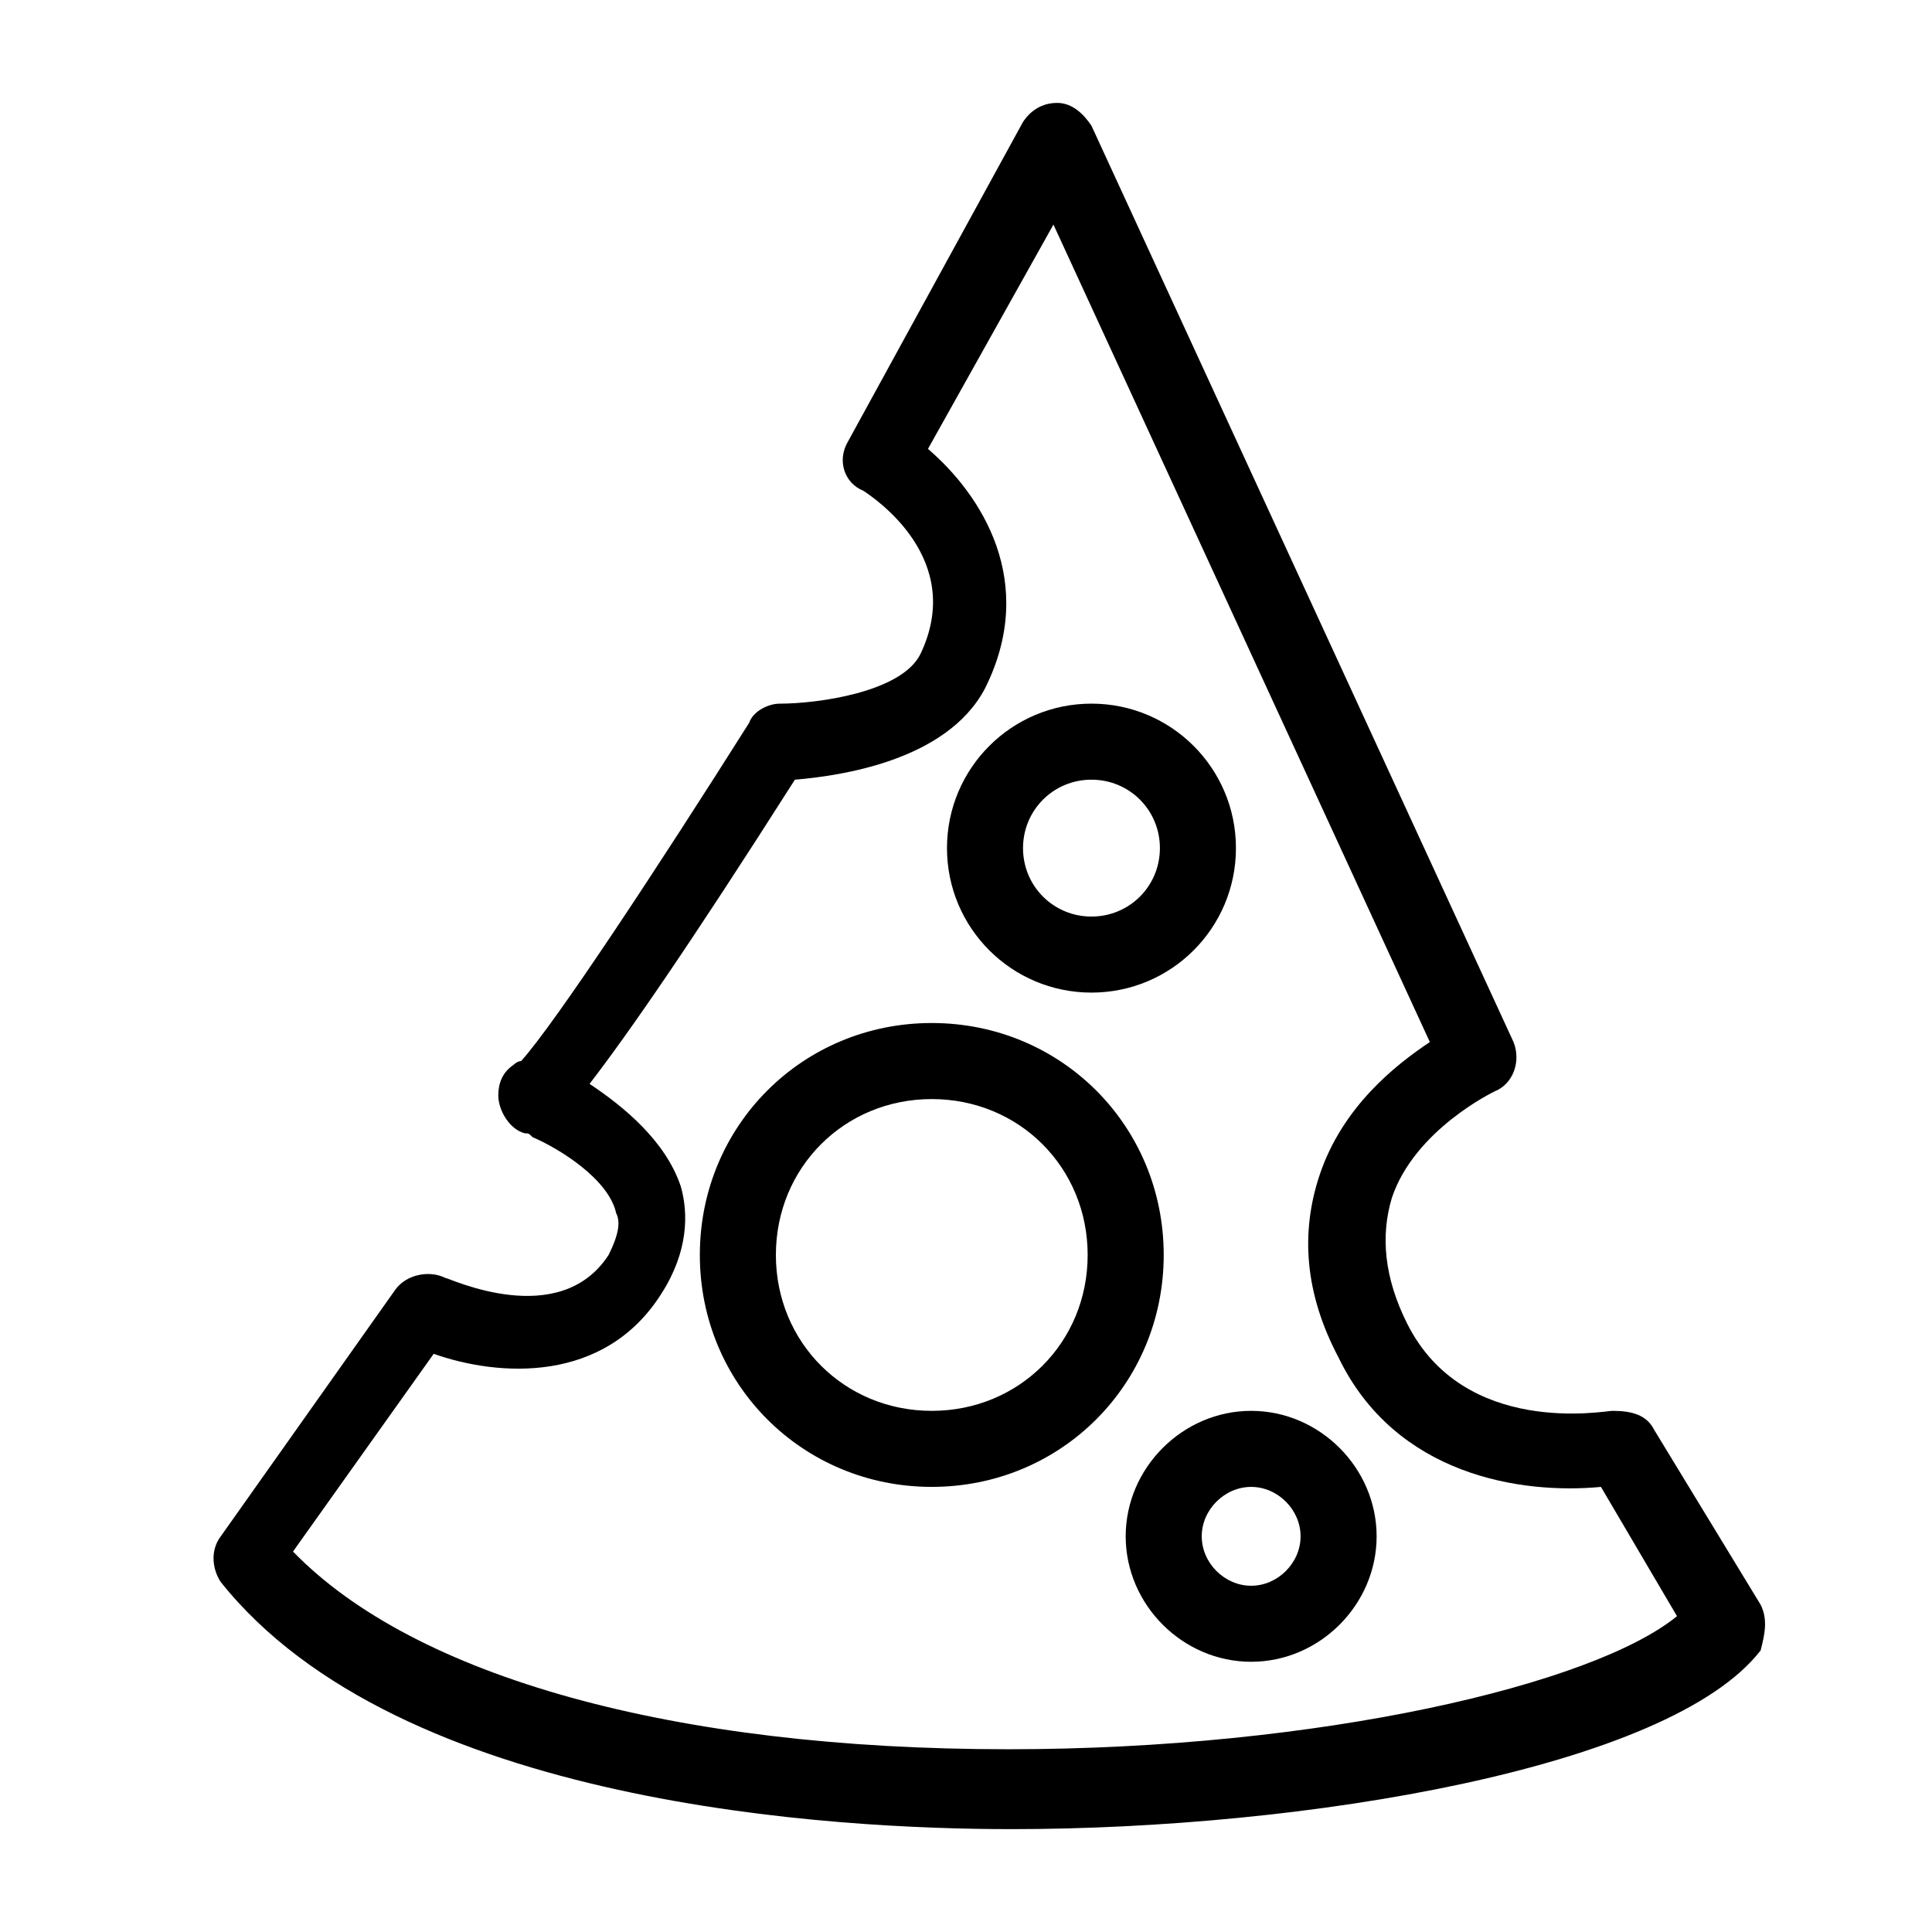 <?xml version="1.0" encoding="UTF-8"?>
<!-- Uploaded to: ICON Repo, www.svgrepo.com, Generator: ICON Repo Mixer Tools -->
<svg fill="#000000" width="800px" height="800px" version="1.1" viewBox="144 144 512 512" xmlns="http://www.w3.org/2000/svg">
 <g>
  <path d="m610.59 569.28-28.215-46.352c-2.016-4.031-6.047-5.039-11.082-5.039-2.016 0-39.297 7.055-54.41-23.176-6.047-12.09-7.055-23.176-4.031-33.25 6.047-18.137 27.207-28.215 27.207-28.215 5.039-2.016 7.055-8.062 5.039-13.098l-111.85-242.83c-2.016-3.023-5.039-6.047-9.07-6.047s-7.055 2.016-9.07 5.039l-46.352 84.641c-3.023 5.039-1.008 11.082 4.031 13.098 3.023 2.016 27.207 18.137 15.113 43.328-5.039 10.078-27.207 13.098-37.281 13.098-3.023 0-7.055 2.016-8.062 5.039-24.184 38.289-51.387 79.602-60.457 89.68-1.008 0-2.016 1.008-2.016 1.008-3.023 2.016-4.031 5.039-4.031 8.062 0 4.031 3.023 9.07 7.055 10.078 1.008 0 1.008 0 2.016 1.008 7.055 3.023 20.152 11.082 22.168 20.152 1.008 2.016 1.008 5.039-2.016 11.082-13.098 20.152-42.32 6.047-43.328 6.047-4.031-2.016-10.078-1.008-13.098 3.023l-46.352 65.496c-3.023 4.031-2.016 9.07 0 12.09 47.359 59.449 163.23 65.496 209.59 65.496 77.586 0 174.32-16.121 198.5-47.359 1.012-4.035 2.019-8.066 0.004-12.098zm-199.51 38.289c-88.672 0-157.19-19.145-189.43-52.395l37.281-52.395c17.129 6.047 45.344 8.062 60.457-16.121 7.055-11.082 7.055-21.16 5.039-28.215-4.031-12.09-15.113-21.16-24.184-27.207 10.078-13.098 26.199-36.273 54.41-80.609 12.09-1.008 40.305-5.039 50.383-24.184 14.105-28.215-1.008-51.387-15.113-63.48l33.25-59.449 99.754 216.64c-9.07 6.047-23.176 17.129-29.223 35.266-5.039 15.113-4.031 31.234 5.039 48.367 15.113 31.234 48.367 36.273 69.527 34.258l20.152 34.258c-22.168 18.141-94.715 35.27-177.34 35.27z"/>
  <path d="m433.25 407.05c21.16 0 38.289-17.129 38.289-38.289 0-21.16-17.129-38.289-38.289-38.289s-38.289 17.129-38.289 38.289c0 21.16 17.129 38.289 38.289 38.289zm0-56.426c10.078 0 18.137 8.062 18.137 18.137 0 10.078-8.062 18.137-18.137 18.137-10.078 0-18.137-8.062-18.137-18.137s8.059-18.137 18.137-18.137z"/>
  <path d="m390.93 415.11c-34.258 0-61.465 27.207-61.465 61.465s27.207 61.465 61.465 61.465c34.258 0 61.465-27.207 61.465-61.465s-27.207-61.465-61.465-61.465zm0 102.78c-23.176 0-41.312-18.137-41.312-41.312s18.137-41.312 41.312-41.312c23.176 0 41.312 18.137 41.312 41.312s-18.137 41.312-41.312 41.312z"/>
  <path d="m475.57 517.89c-18.137 0-33.25 15.113-33.25 33.25s15.113 33.25 33.25 33.25c18.137 0 33.25-15.113 33.25-33.25s-15.113-33.25-33.25-33.25zm0 46.352c-7.055 0-13.098-6.047-13.098-13.098 0-7.055 6.047-13.098 13.098-13.098 7.055 0 13.098 6.047 13.098 13.098s-6.043 13.098-13.098 13.098z"/>
 </g>
</svg>